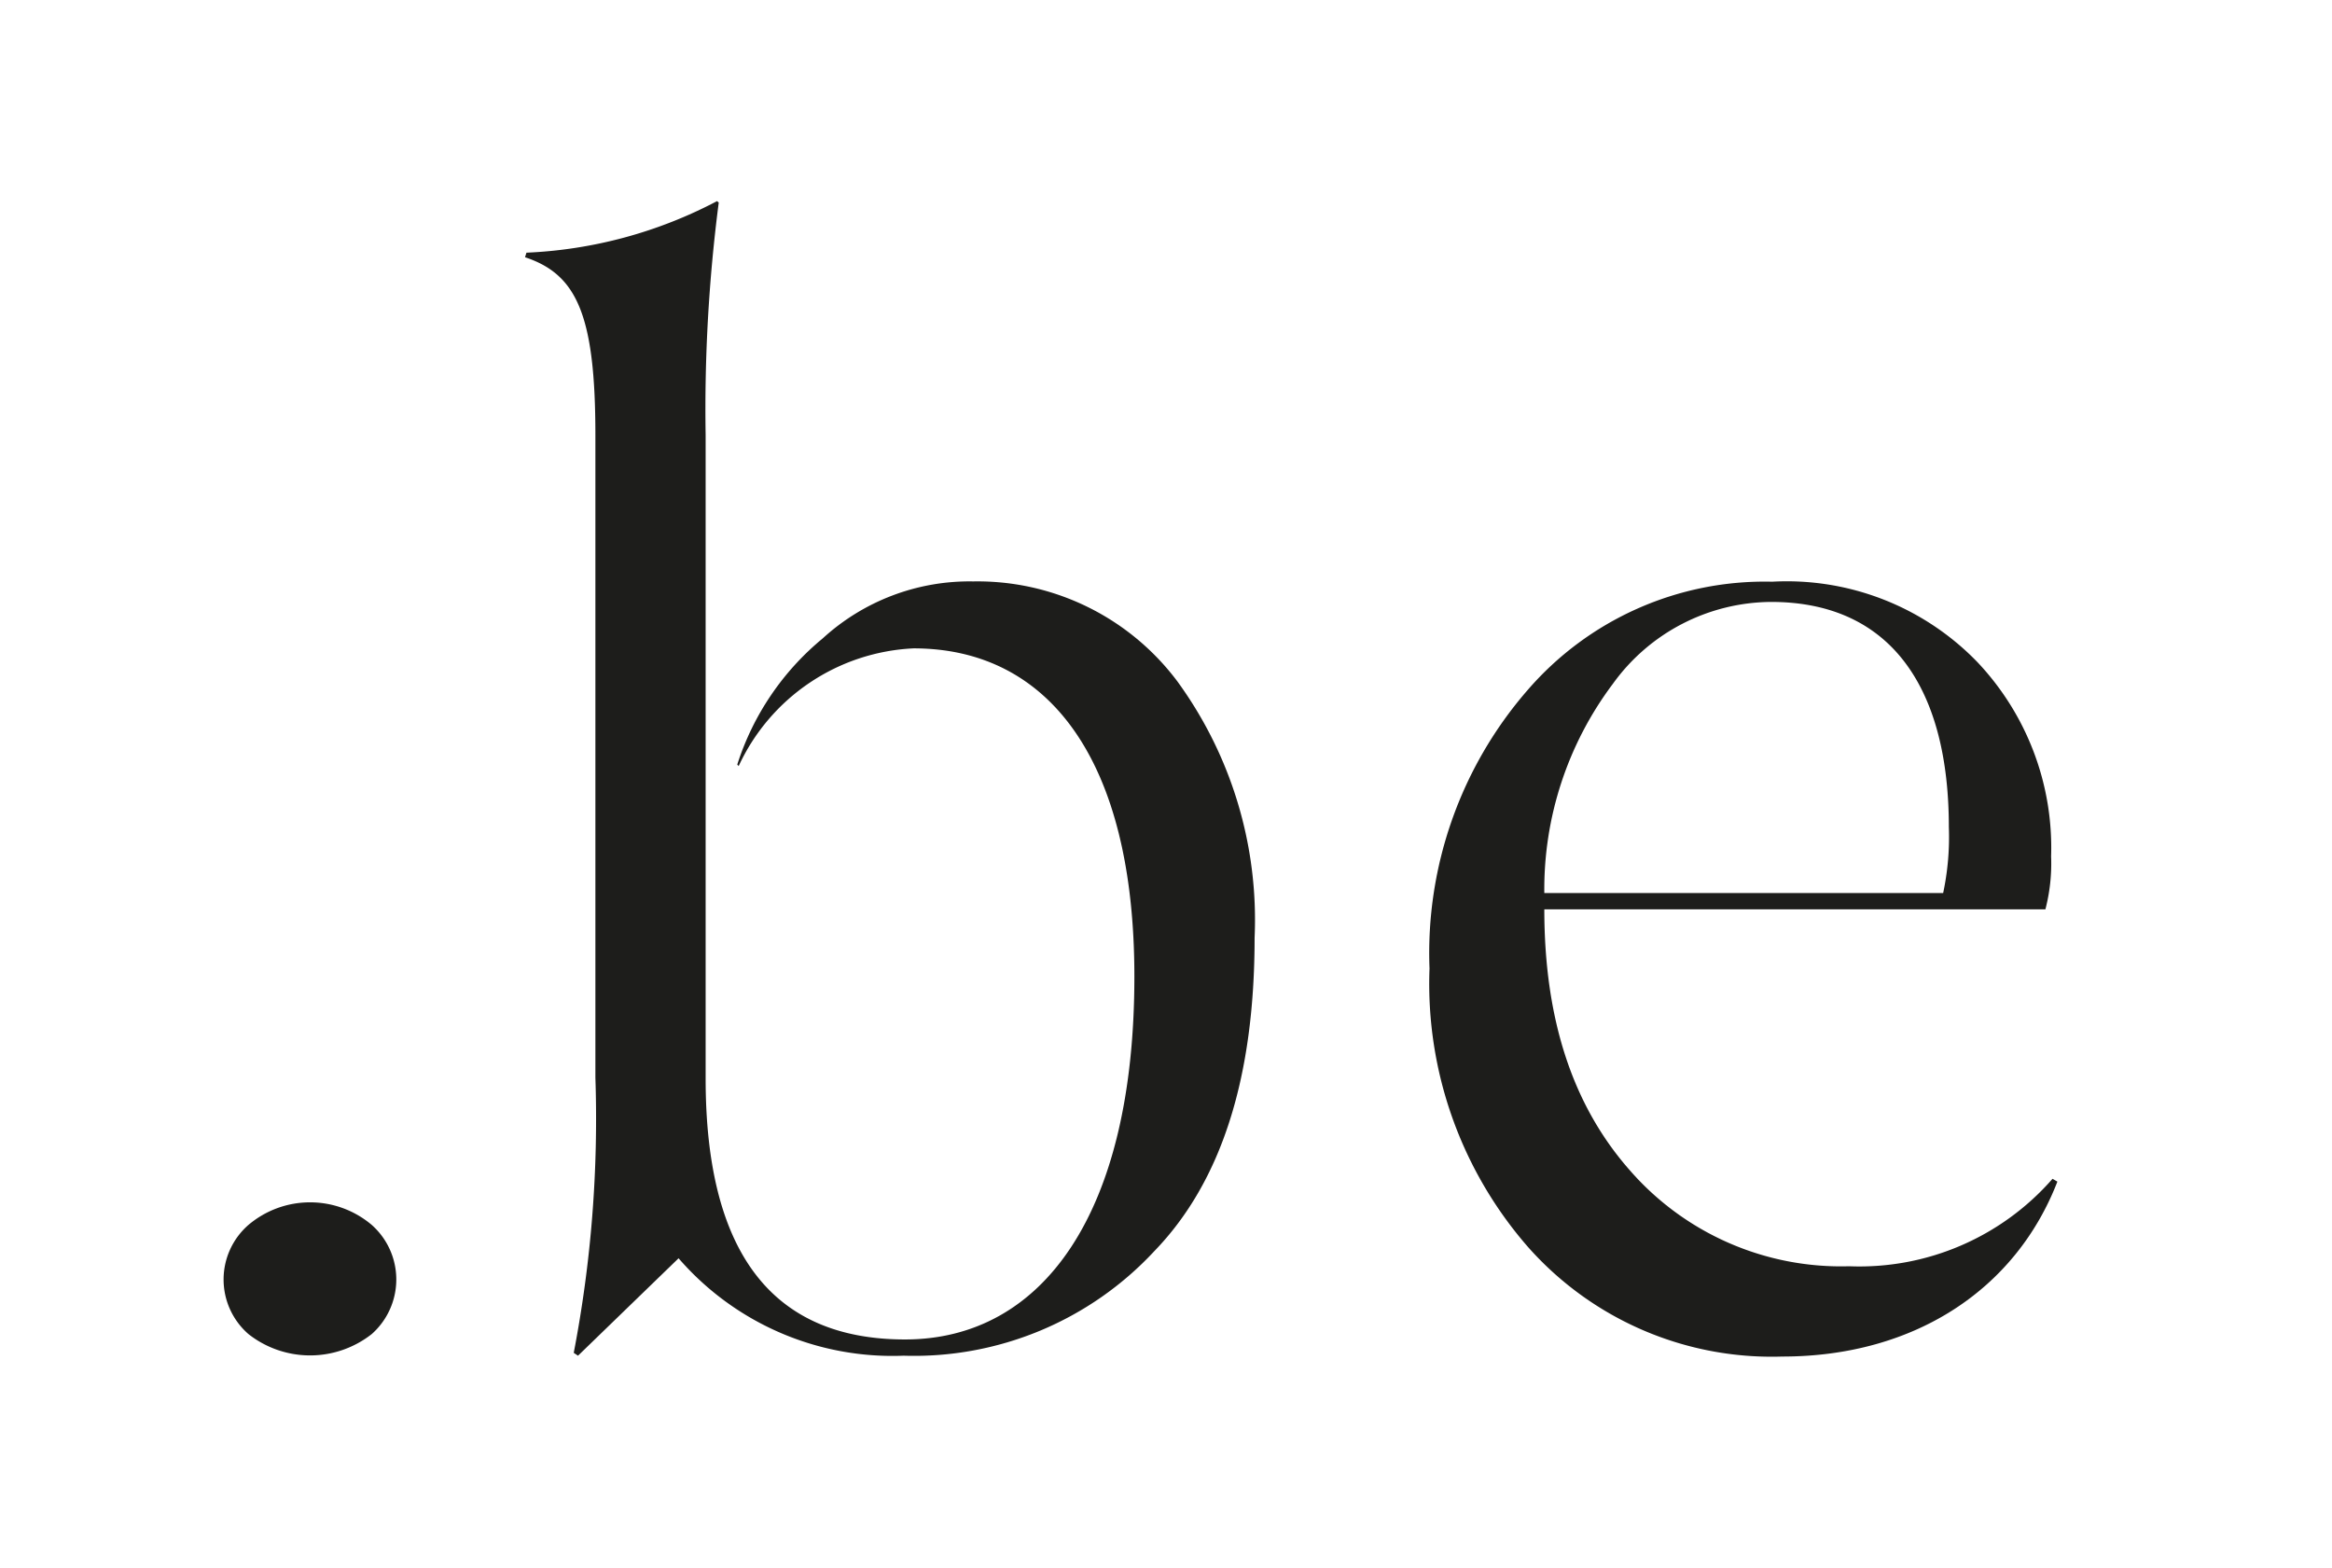 <svg id="Capa_1" data-name="Capa 1" xmlns="http://www.w3.org/2000/svg" viewBox="0 0 81.86 55.03"><defs><style>.cls-1{fill:#1d1d1b;}</style></defs><path class="cls-1" d="M13.05,43a2.56,2.56,0,0,1,0,3.83,3.5,3.5,0,0,1-4.33,0,2.54,2.54,0,0,1,0-3.83A3.35,3.35,0,0,1,13.05,43Z"/><path class="cls-1" d="M41.33,23.92a14.21,14.21,0,0,1,2.71,9c0,4.88-1.15,8.55-3.52,11a11.51,11.51,0,0,1-8.8,3.67,9.93,9.93,0,0,1-7.9-3.42l-3.53,3.42-.15-.1a43.45,43.45,0,0,0,.76-9.66V15.27c0-4.23-.66-5.64-2.47-6.24l.05-.16a15.8,15.8,0,0,0,6.69-1.81l.06.05a56.4,56.4,0,0,0-.46,8.16V37.86c0,6.09,2.32,9.16,7,9.16,4.83,0,8.05-4.43,8.05-12.74,0-7.59-3-11.52-7.75-11.52a7.13,7.13,0,0,0-6.14,4.13l-.05-.05a9.48,9.48,0,0,1,3-4.43,7.63,7.63,0,0,1,5.28-2A8.76,8.76,0,0,1,41.33,23.92Z"/><path class="cls-1" d="M72.22,41.48c-1.46,3.77-5,6.14-9.66,6.14a11.43,11.43,0,0,1-8.9-3.82A14.05,14.05,0,0,1,50.18,34a14.07,14.07,0,0,1,3.43-9.76,11,11,0,0,1,8.6-3.82,9.3,9.3,0,0,1,7.2,2.82A9.48,9.48,0,0,1,72,30.06a6.39,6.39,0,0,1-.2,1.86H54.21c0,3.87,1,6.89,3,9.16a9.83,9.83,0,0,0,7.7,3.37,9,9,0,0,0,7.14-3.07ZM56.62,24a12,12,0,0,0-2.41,7.35h14a9.46,9.46,0,0,0,.2-2.32c0-4.83-2-7.9-6.24-7.9A6.89,6.89,0,0,0,56.62,24Z"/></svg>